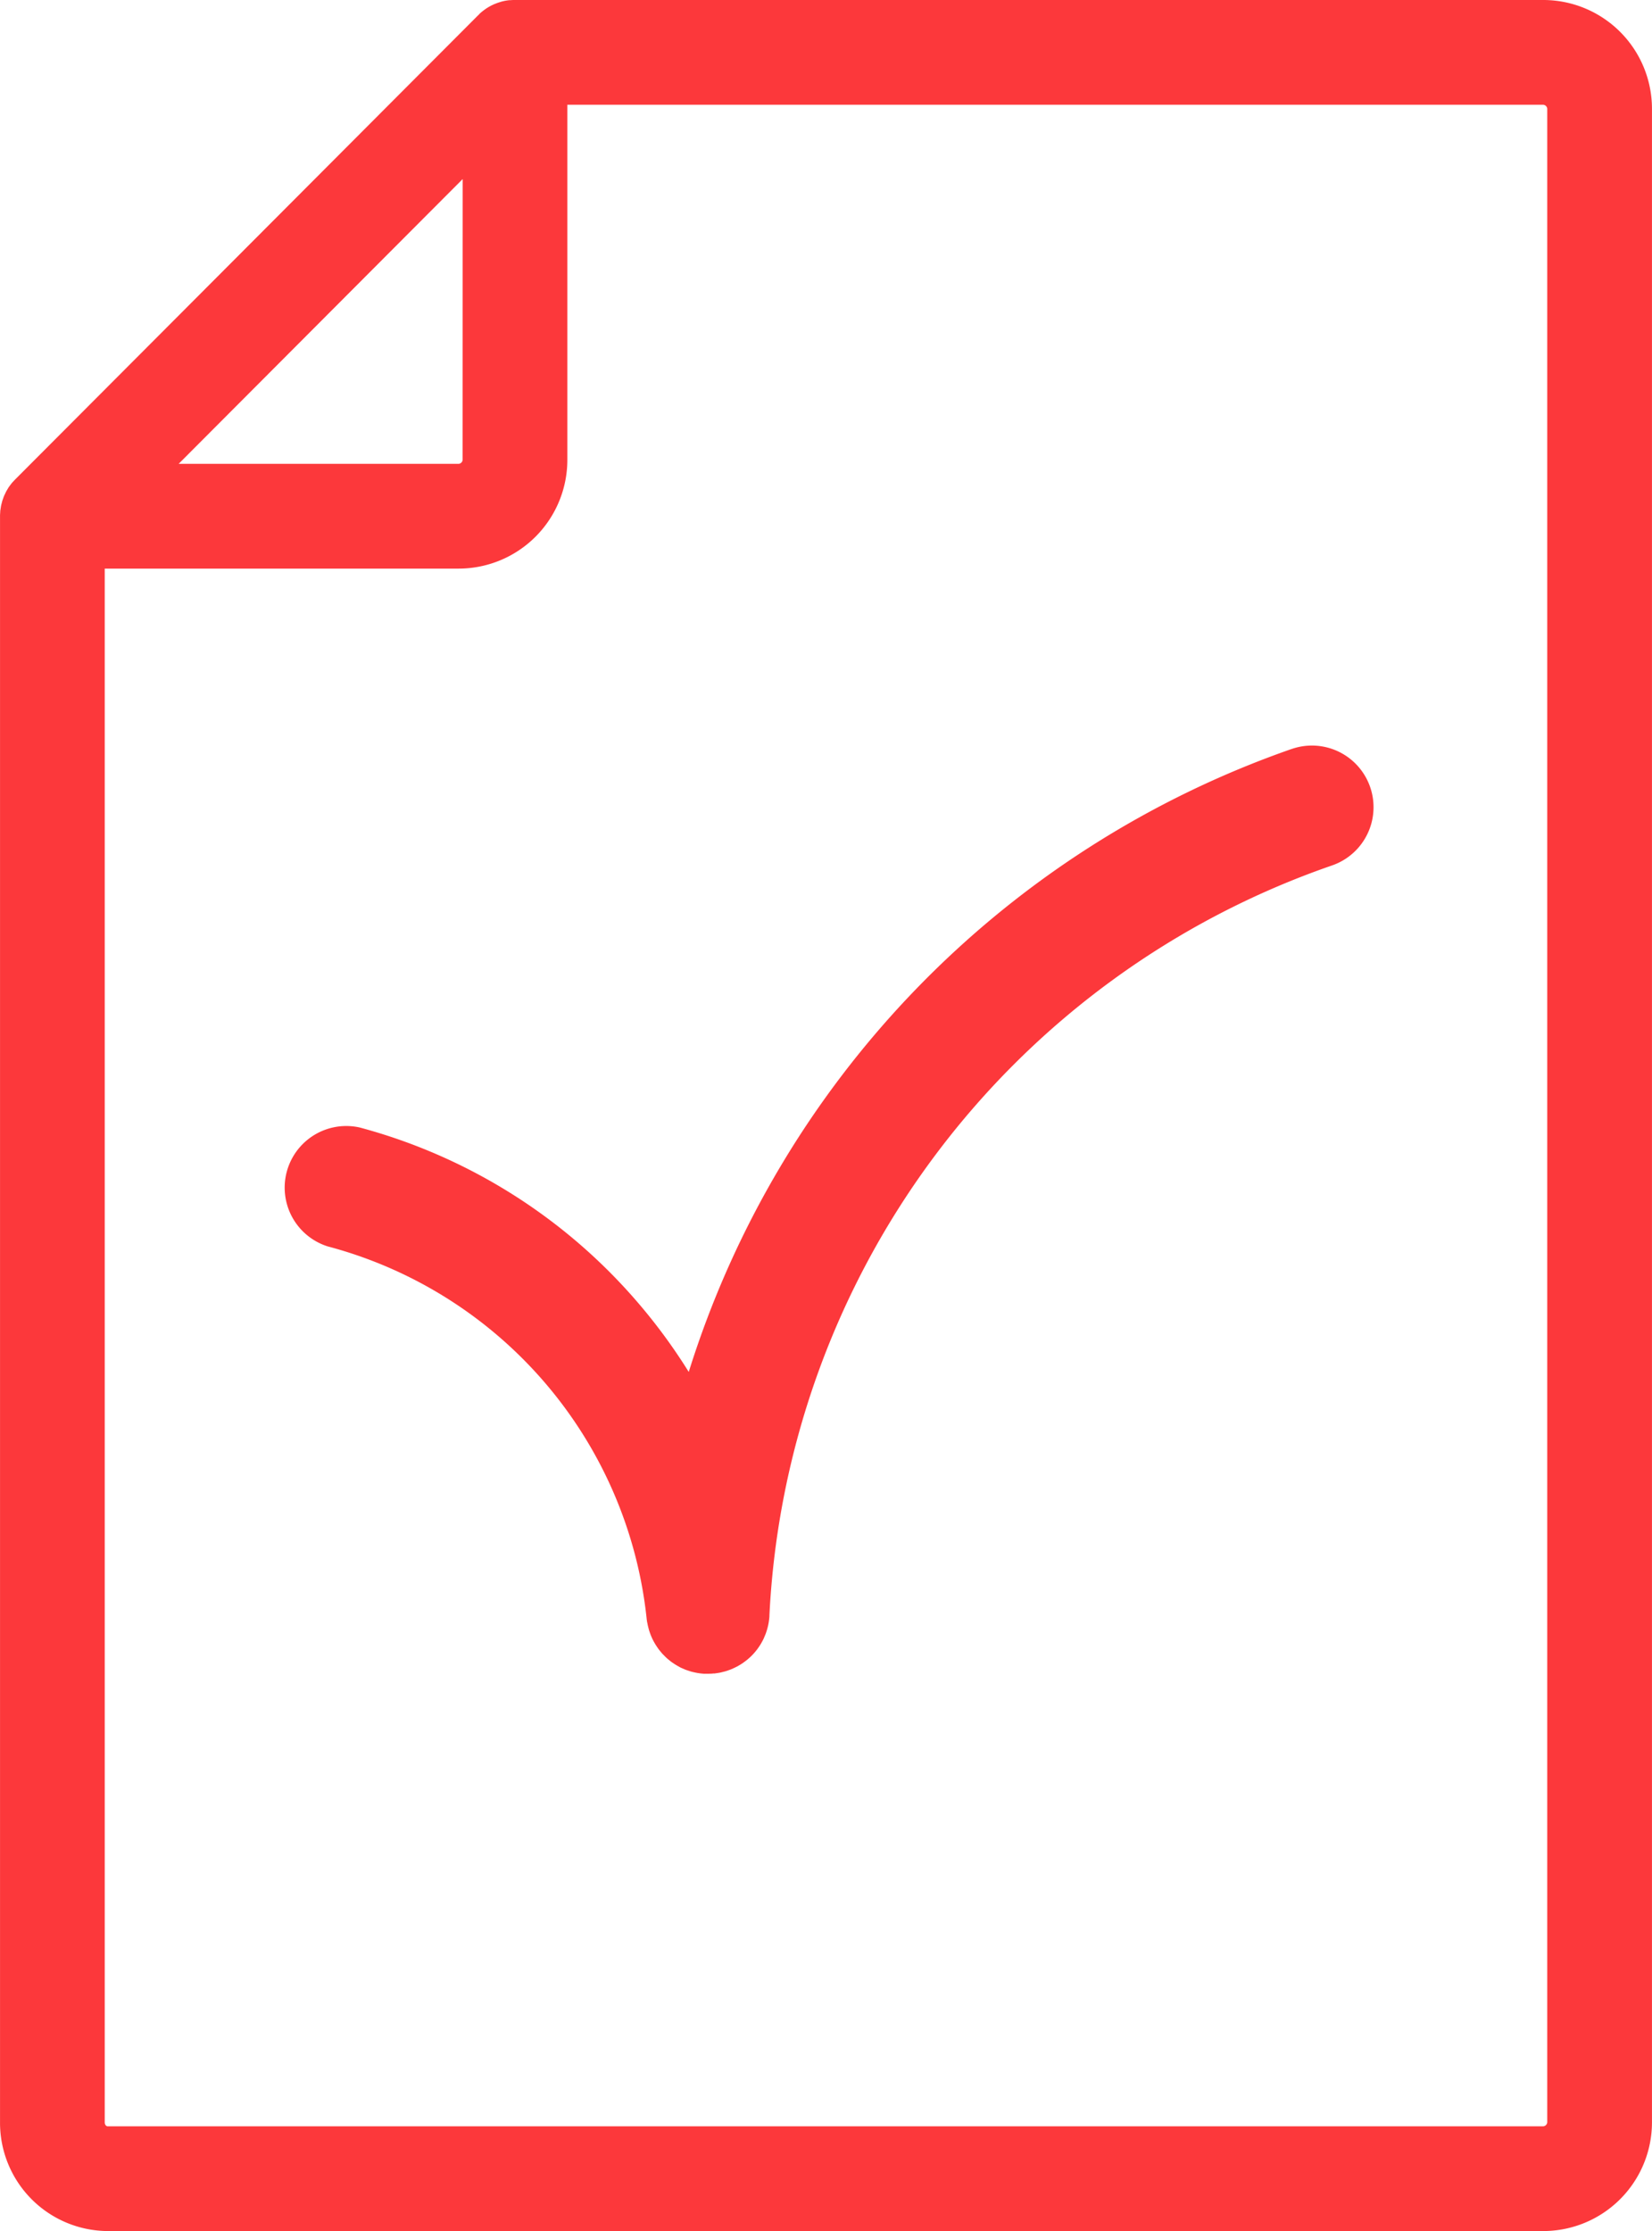 <svg xmlns="http://www.w3.org/2000/svg" viewBox="0 0 536.32 724.05"><defs><style>.cls-1{fill:#fc383b;}</style></defs><title>Reduce errors</title><g id="Layer_2" data-name="Layer 2"><g id="Layer_1-2" data-name="Layer 1"><path class="cls-1" d="M501.05,0H166.95q-.62,0-1.22.06l-.43,0c-.49.06-1,.13-1.46.22l-.39.09c-.35.08-.7.17-1,.27l-.58.18c-.3.1-.59.21-.88.32l-.51.2c-.43.19-.85.39-1.27.61l-.35.2c-.32.18-.63.37-.94.57l-.42.29q-.42.3-.84.63l-.36.29c-.36.3-.71.62-1,1l-.05,0h0L5,155.52l-.16.17c-.33.34-.66.7-1,1.07-.16.2-.3.41-.46.61s-.36.47-.53.72-.3.49-.45.74-.28.45-.4.69-.25.51-.37.77-.24.48-.34.73-.19.51-.28.77-.2.53-.28.81-.13.52-.2.78-.15.55-.2.84-.09.59-.14.89-.08.5-.11.75c0,.48-.07,1-.07,1.44,0,.08,0,.15,0,.23V688.78a35.14,35.14,0,0,0,34.93,35.27H501.05a35.3,35.3,0,0,0,35.26-35.27V35.27A35.3,35.3,0,0,0,501.05,0ZM34.93,690.05c-.5,0-.93-.59-.93-1.27V184.53H148.92a35.31,35.31,0,0,0,35.27-35.27V34H501.05a1.41,1.41,0,0,1,1.26,1.27V688.78a1.41,1.41,0,0,1-1.26,1.27ZM150.19,149.26a1.41,1.41,0,0,1-1.27,1.27H58l92.21-92.42Z"/><path class="cls-1" d="M419.34,243.06A313,313,0,0,0,223.6,445.24a182.14,182.14,0,0,0-16.36-22.32,180.55,180.55,0,0,0-90.41-57A20,20,0,0,0,106.4,404.5,140.25,140.25,0,0,1,209.94,525.36c0,.13,0,.25.06.38,0,.35.1.69.16,1s.11.59.18.88.16.65.25,1,.18.61.28.92.2.57.3.85.26.65.41,1,.22.49.34.73.35.67.54,1,.24.42.37.63.43.66.66,1,.26.38.4.56.5.62.75.92.29.35.45.52.54.55.81.82.34.34.52.51.56.48.85.71.39.33.59.48.63.43.95.65.81.52,1.24.76.63.36.95.52.5.22.75.33.66.3,1,.42l.72.24c.37.12.74.25,1.12.35l.69.16c.4.09.81.18,1.22.25l.68.1c.42.06.84.1,1.27.13l.34,0,.92,0h.15c.57,0,1.15,0,1.74-.08l.32,0H232l.43-.07c.5-.06,1-.14,1.49-.24l.63-.16c.42-.1.84-.2,1.25-.33s.52-.18.78-.27.68-.24,1-.38.58-.26.87-.4.56-.27.84-.41.59-.34.88-.51.5-.3.74-.46.56-.39.83-.59l.7-.53c.25-.21.5-.42.75-.64s.46-.42.68-.63.43-.44.64-.66.45-.49.66-.75.36-.44.54-.67.42-.56.62-.86.3-.45.45-.68.38-.62.55-.93.26-.48.39-.73.31-.64.45-1,.23-.54.34-.81.23-.62.33-.94.2-.62.28-.93.15-.58.22-.88.15-.7.21-1.06.08-.56.12-.84.09-.75.12-1.13c0-.12,0-.24,0-.36a271.73,271.73,0,0,1,182.7-243.4,20,20,0,0,0-13.15-37.78Z"/></g></g></svg>